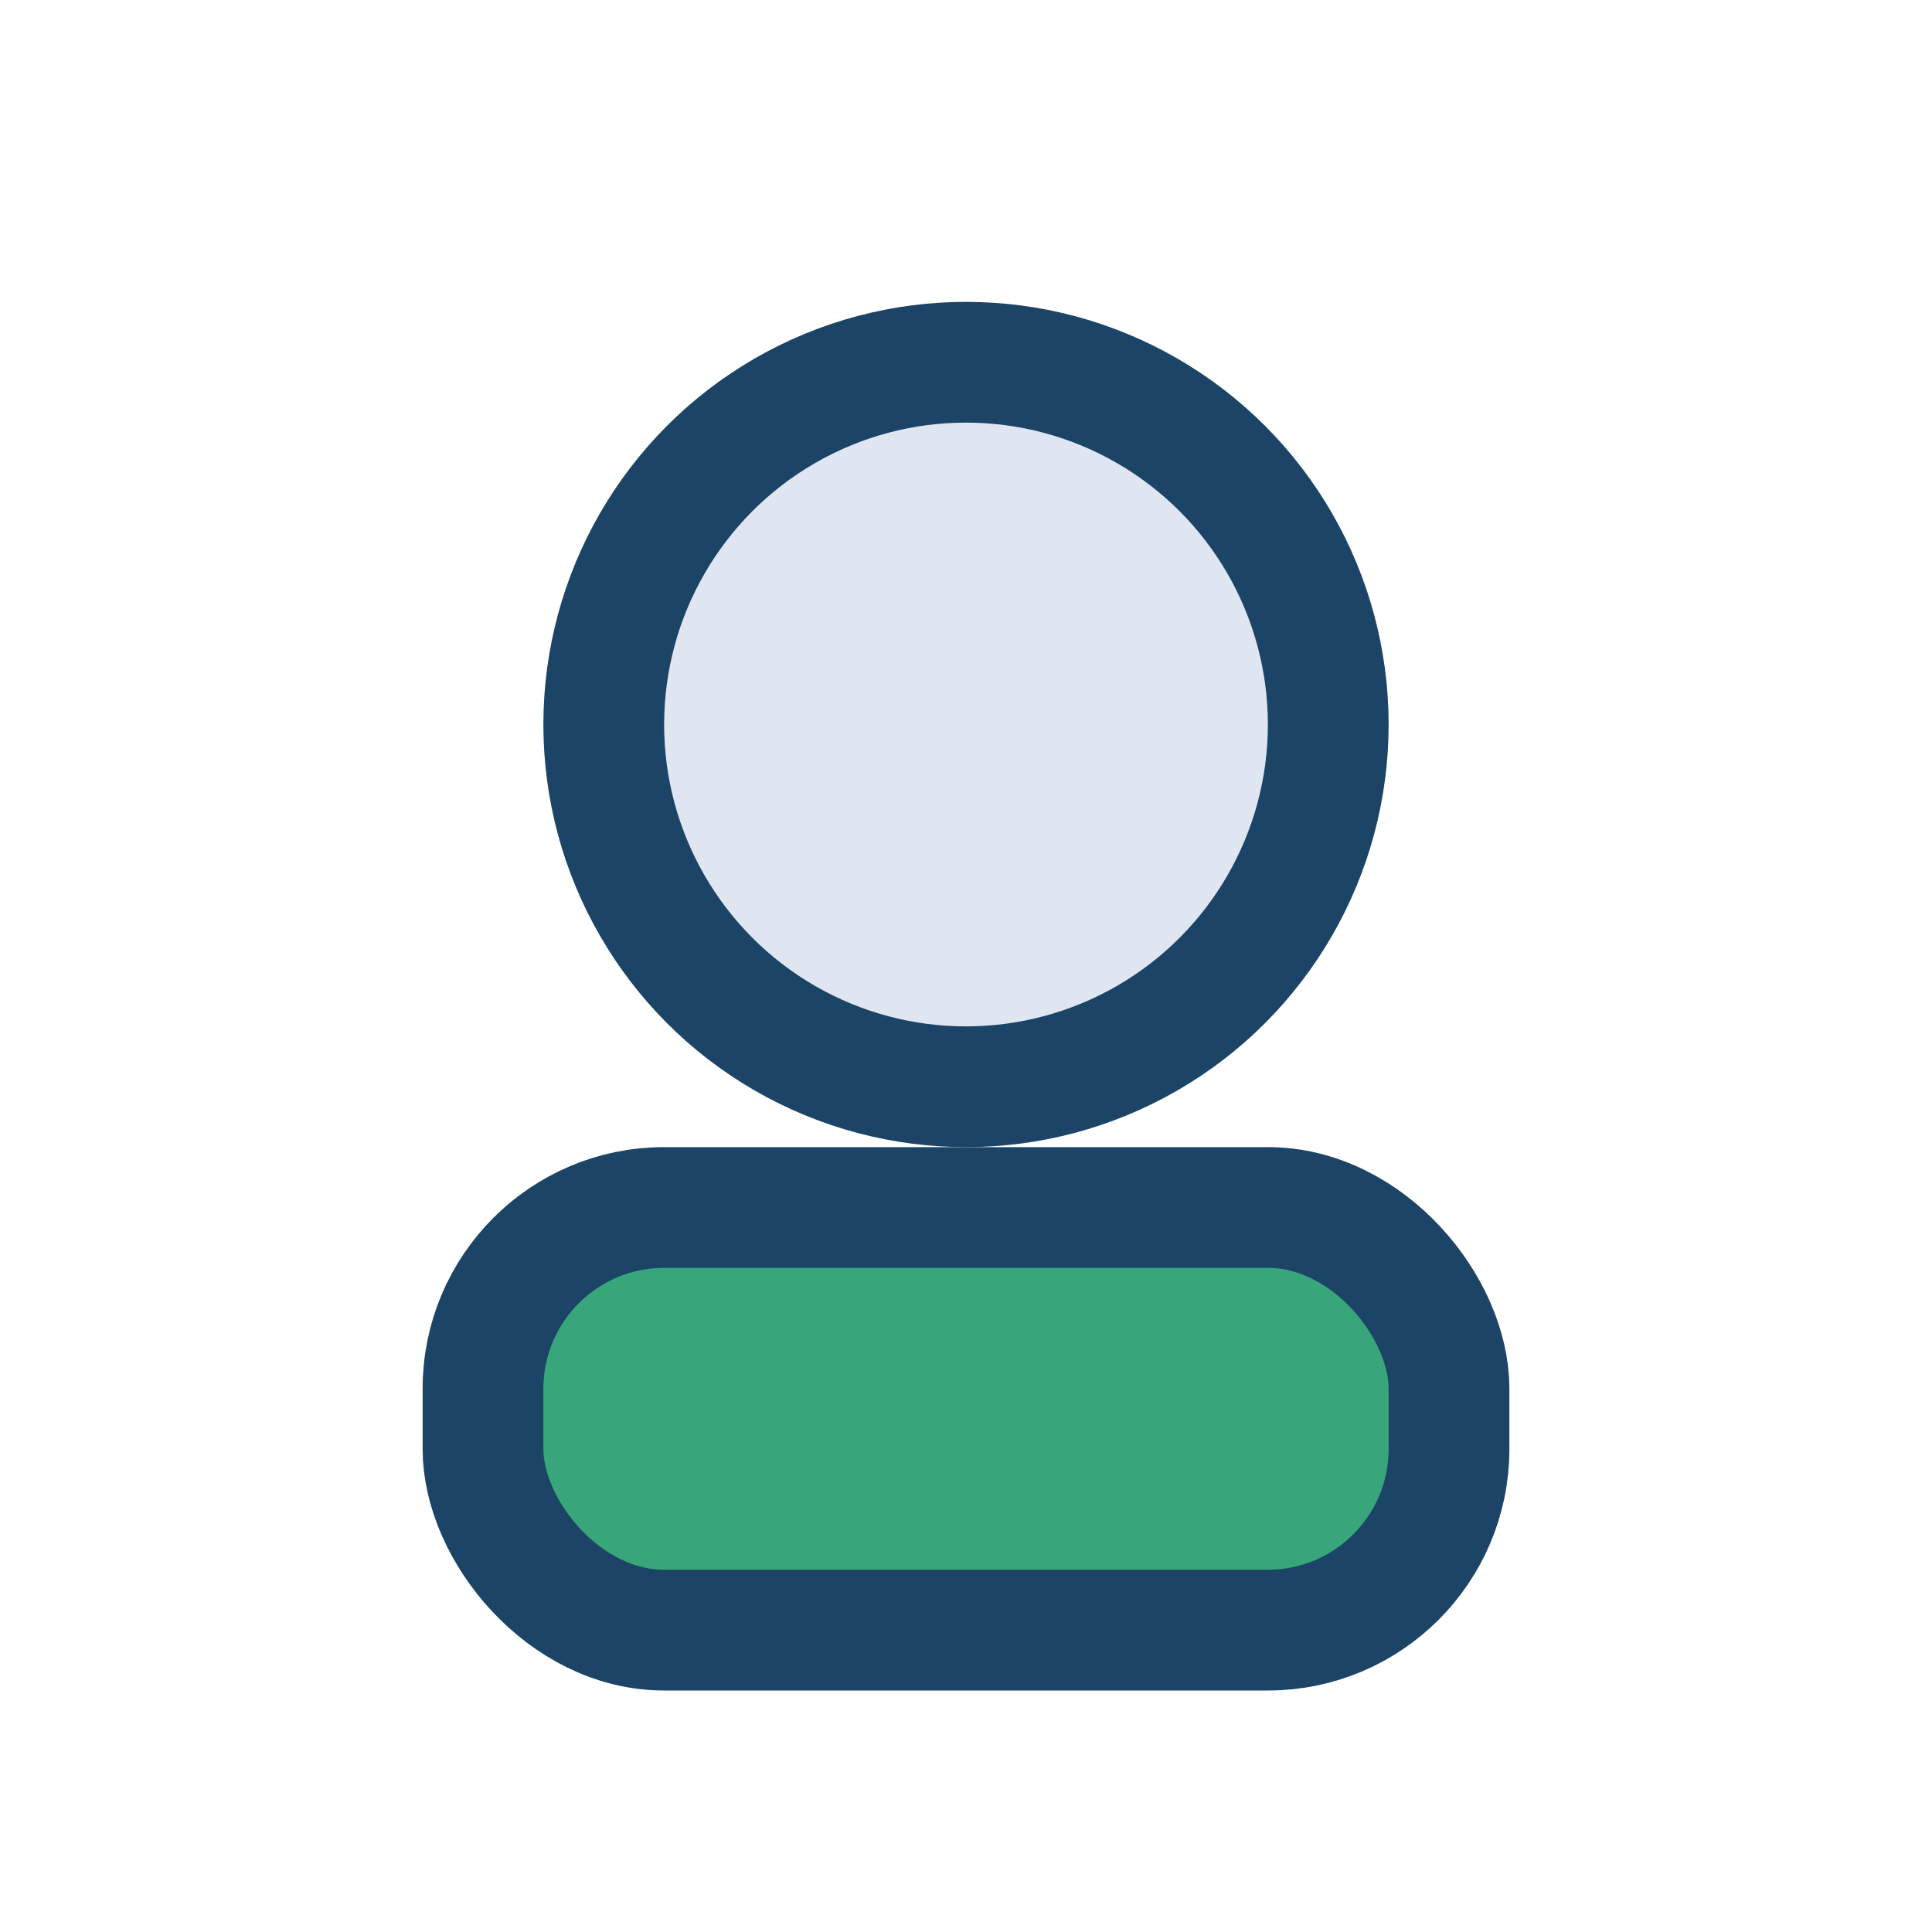 <?xml version="1.0" encoding="UTF-8"?>
<svg xmlns="http://www.w3.org/2000/svg" width="32" height="32" viewBox="0 0 32 32"><circle cx="16" cy="12" r="6" fill="#DFE6F2" stroke="#1B4466" stroke-width="2"/><rect x="8" y="20" width="16" height="7" rx="3" fill="#38A67A" stroke="#1B4466" stroke-width="2"/></svg>